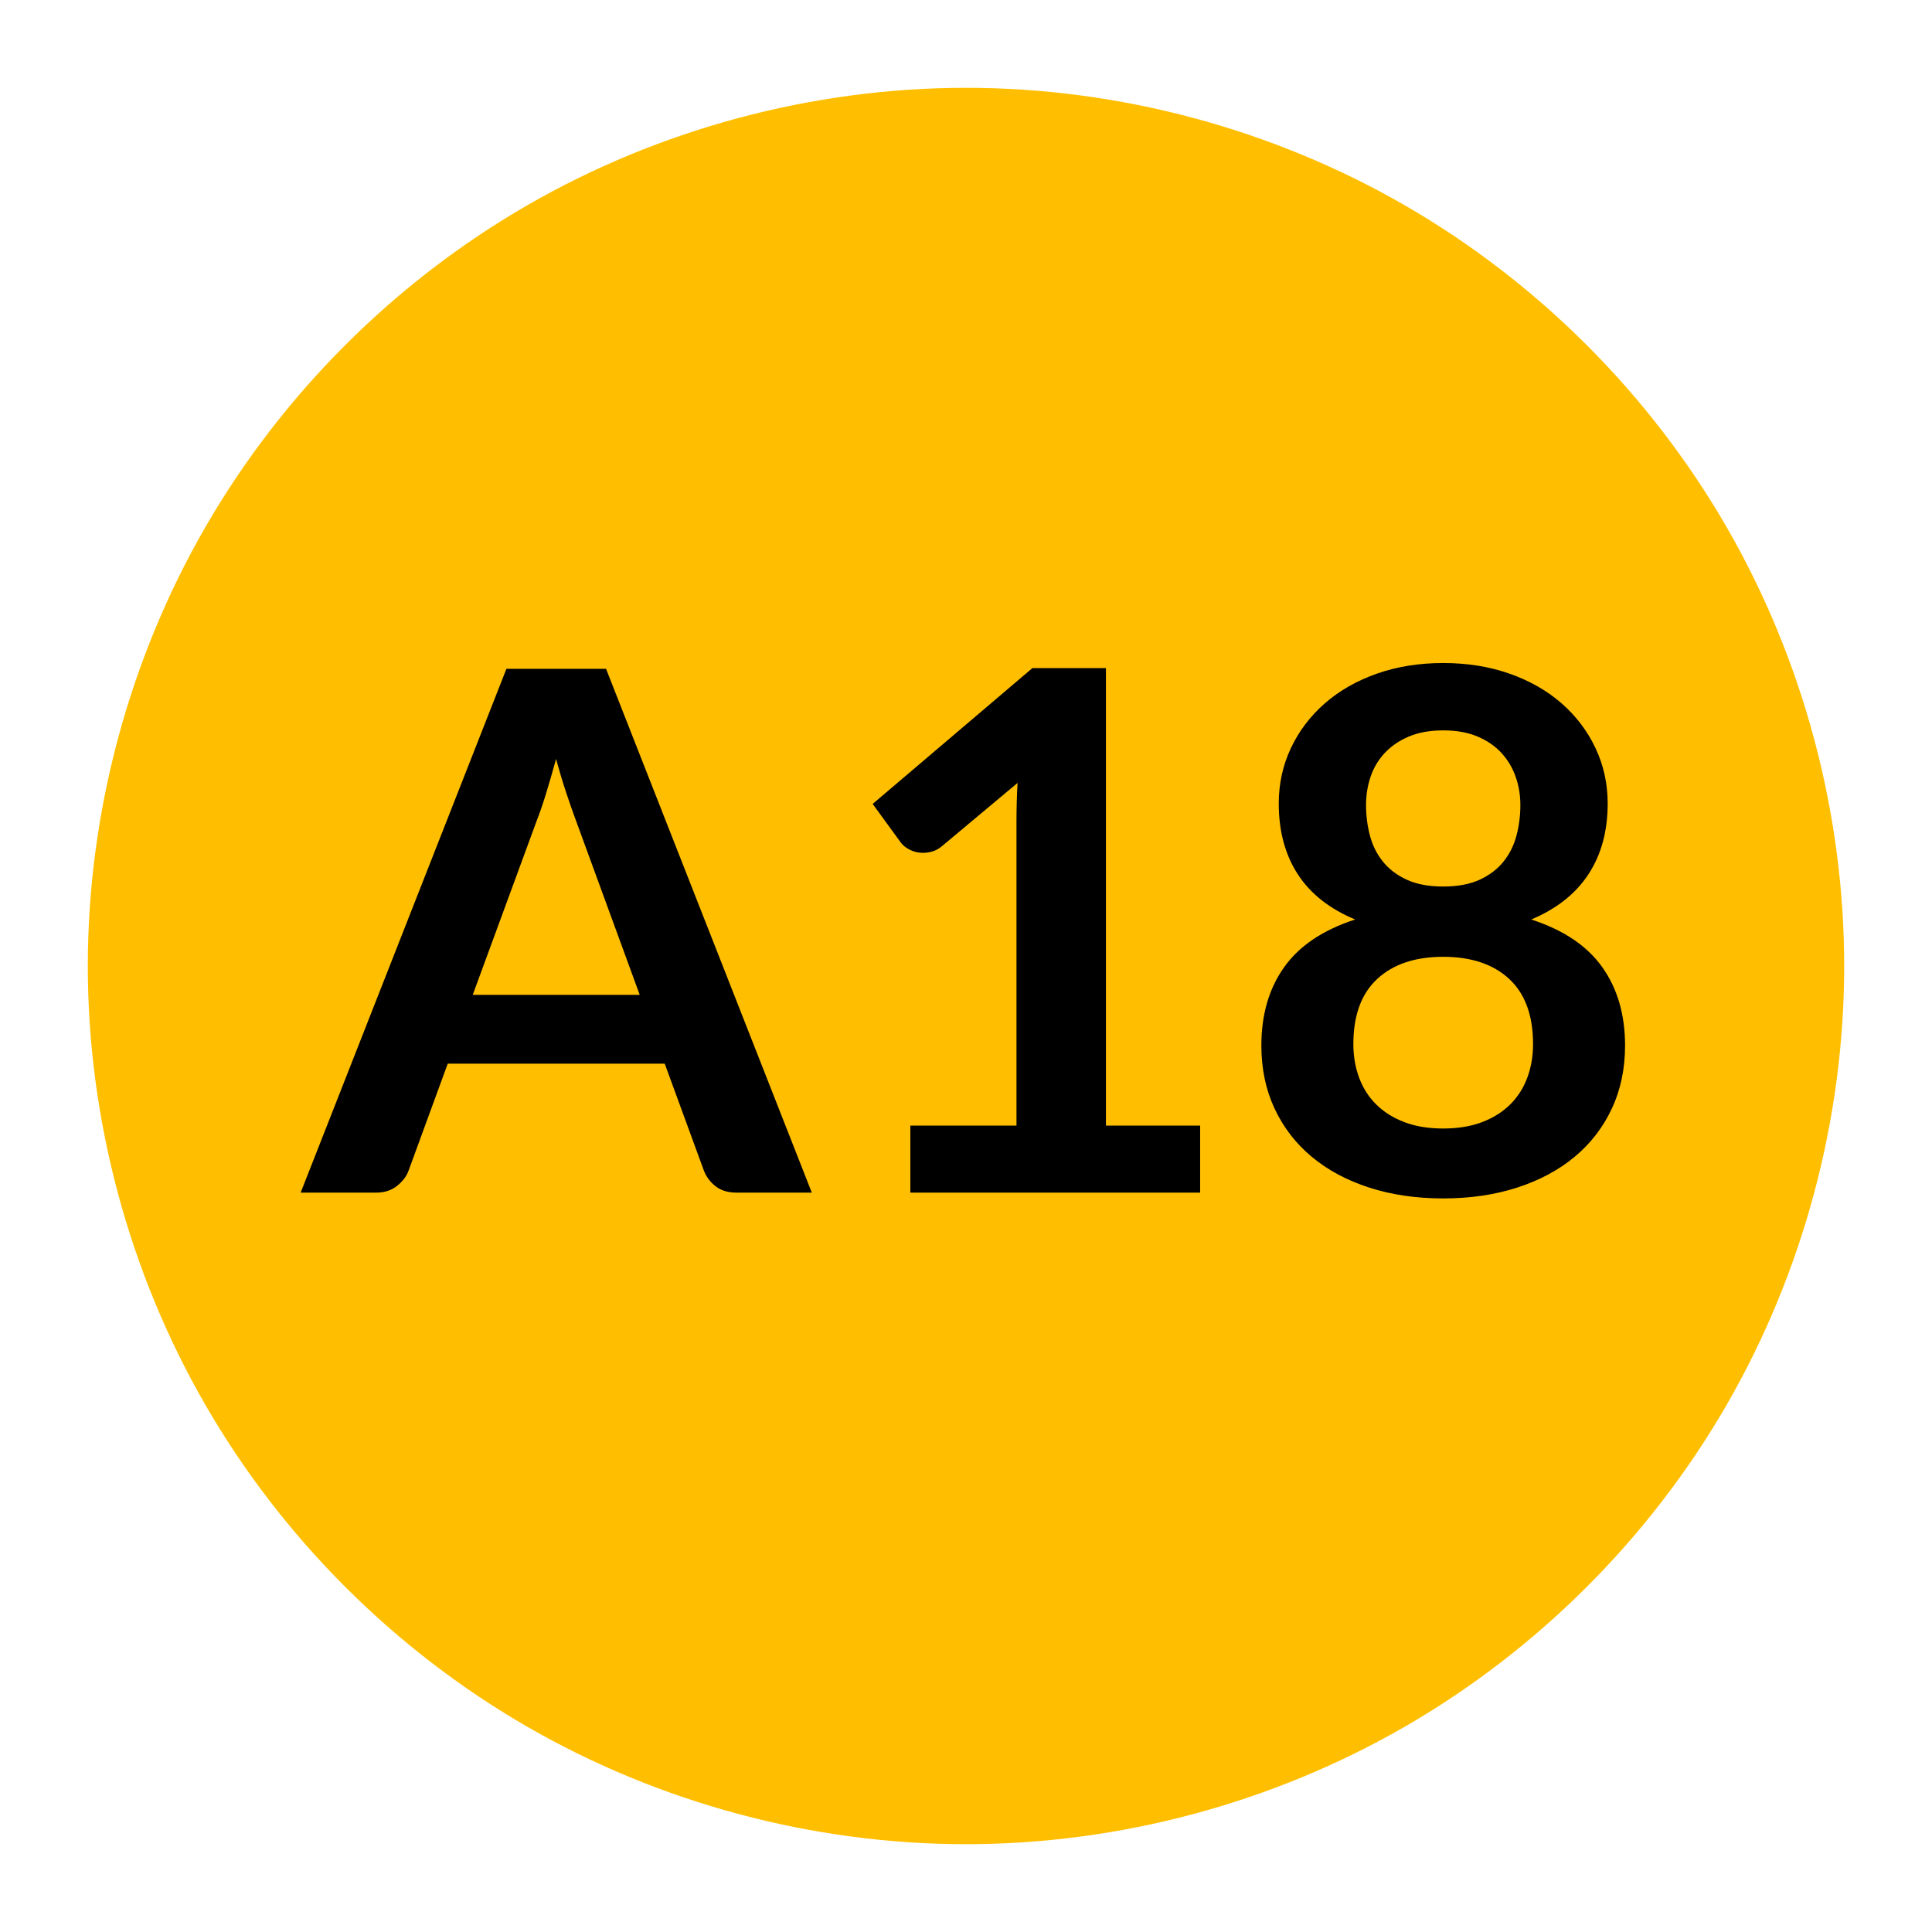 <svg xmlns="http://www.w3.org/2000/svg" xmlns:xlink="http://www.w3.org/1999/xlink" version="1.1" width="1000" height="1000" viewBox="0 0 1000 1000" xml:space="preserve">
<desc>Created with Fabric.js 3.5.0</desc>
<defs>
</defs>
<rect x="0" y="0" width="100%" height="100%" fill="rgba(255,255,255,0)"/>
<g transform="matrix(1 0 0 1 49.5 49.5)" id="140345">
<rect style="stroke: none; stroke-width: 0; stroke-dasharray: none; stroke-linecap: butt; stroke-dashoffset: 0; stroke-linejoin: miter; stroke-miterlimit: 4; is-custom-font: none; font-file-url: none; fill: rgb(255,255,255); fill-opacity: 0; fill-rule: nonzero; opacity: 1;" x="-50" y="-50" rx="0" ry="0" width="100" height="100"/>
</g>
<g transform="matrix(1.586 0 0 1.586 500 500)" id="929974">
<path style="stroke: none; stroke-width: 1; stroke-dasharray: none; stroke-linecap: butt; stroke-dashoffset: 0; stroke-linejoin: miter; stroke-miterlimit: 4; is-custom-font: none; font-file-url: none; fill: rgb(255,191,0); fill-rule: nonzero; opacity: 1;" vector-effect="non-scaling-stroke" transform=" translate(0, 0)" d="M 143.3 -248.2 C 186.6 -223.2 223.2 -186.6 248.2 -143.3 C 273.2 -100 286.6 -50 286.6 0 C 286.6 50 273.2 100 248.2 143.3 C 223.2 186.6 186.6 223.2 143.3 248.2 C 100 273.2 50 286.6 0 286.6 C -50 286.6 -100 273.2 -143.3 248.2 C -186.6 223.2 -223.2 186.6 -248.2 143.3 C -273.2 100 -286.6 50 -286.6 0 C -286.6 -50 -273.2 -100 -248.2 -143.3 C -223.2 -186.6 -186.6 -223.2 -143.3 -248.2 C -100 -273.2 -50 -286.6 0 -286.6 C 50 -286.6 100 -273.2 143.3 -248.2" stroke-linecap="round"/>
</g>
<g transform="matrix(1 0 0 1 499.5 499.5)" style="" id="999778">
		
<path xml:space="preserve" font-family="Lato" font-size="375" font-style="normal" font-weight="bold" style="stroke: none; stroke-width: 0; stroke-dasharray: none; stroke-linecap: butt; stroke-dashoffset: 0; stroke-linejoin: miter; stroke-miterlimit: 4; is-custom-font: none; font-file-url: none; fill: rgb(0,0,0); fill-rule: nonzero; opacity: 1; white-space: pre;" d="M-185.81-153.32L-79.31 117.80L-118.31 117.80Q-124.88 117.80-129.09 114.52Q-133.31 111.24-135.19 106.36L-135.19 106.36L-155.44 51.05L-267.75 51.05L-288 106.36Q-289.50 110.68-293.91 114.24Q-298.31 117.80-304.69 117.80L-304.69 117.80L-343.88 117.80L-237.38-153.32L-185.81-153.32ZM-221.81-74.39L-254.81 15.43L-168.38 15.43L-201.38-74.76Q-203.63-80.76-206.34-88.92Q-209.06-97.07-211.69-106.64L-211.69-106.64Q-214.31-97.07-216.84-88.82Q-219.38-80.57-221.81-74.39L-221.81-74.39ZM-28.31 117.80L-28.31 83.11L26.63 83.11L26.63-74.95Q26.63-84.14 27.19-94.26L27.19-94.26L-11.81-61.64Q-14.25-59.57-16.78-58.82Q-19.31-58.07-21.75-58.07L-21.75-58.07Q-25.50-58.07-28.59-59.67Q-31.69-61.26-33.19-63.32L-33.19-63.32L-47.81-83.39L34.88-153.70L72.94-153.70L72.94 83.11L121.69 83.11L121.69 117.80L-28.31 117.80ZM247.50 120.80L247.50 120.80Q226.50 120.80 209.16 115.18Q191.81 109.55 179.44 99.24Q167.06 88.93 160.22 74.30Q153.38 59.68 153.38 41.68L153.38 41.68Q153.38 17.68 165.19 1.08Q177-15.51 201.94-23.57L201.94-23.57Q182.06-31.82 172.22-47.01Q162.38-62.20 162.38-83.57L162.38-83.57Q162.38-98.95 168.66-112.26Q174.94-125.57 186.19-135.42Q197.44-145.26 213.09-150.79Q228.75-156.32 247.50-156.32L247.50-156.32Q266.25-156.32 281.91-150.79Q297.56-145.26 308.81-135.42Q320.06-125.57 326.34-112.26Q332.63-98.95 332.63-83.57L332.63-83.57Q332.63-62.20 322.69-47.01Q312.75-31.82 293.06-23.57L293.06-23.57Q318-15.51 329.81 1.08Q341.63 17.68 341.63 41.68L341.63 41.68Q341.63 59.68 334.78 74.30Q327.94 88.93 315.56 99.24Q303.19 109.55 285.84 115.18Q268.50 120.80 247.50 120.80ZM247.50 84.61L247.50 84.61Q258.94 84.61 267.56 81.33Q276.19 78.05 282.09 72.24Q288 66.43 291 58.36Q294 50.30 294 40.93L294 40.93Q294 18.61 281.63 7.18Q269.25-4.26 247.50-4.26L247.50-4.26Q225.75-4.26 213.38 7.18Q201 18.61 201 40.93L201 40.93Q201 50.30 204 58.36Q207 66.43 212.91 72.24Q218.81 78.05 227.44 81.33Q236.06 84.61 247.50 84.61ZM247.50-40.64L247.50-40.64Q258.75-40.64 266.44-44.20Q274.13-47.76 278.81-53.67Q283.50-59.57 285.47-67.17Q287.44-74.76 287.44-82.82L287.44-82.82Q287.44-90.51 285-97.45Q282.56-104.39 277.69-109.73Q272.81-115.07 265.31-118.26Q257.81-121.45 247.50-121.45L247.50-121.45Q237.19-121.45 229.69-118.26Q222.19-115.07 217.22-109.73Q212.25-104.39 209.91-97.45Q207.56-90.51 207.56-82.82L207.56-82.82Q207.56-74.76 209.53-67.17Q211.50-59.57 216.19-53.67Q220.88-47.76 228.56-44.20Q236.25-40.64 247.50-40.64Z"/></g>
</svg>